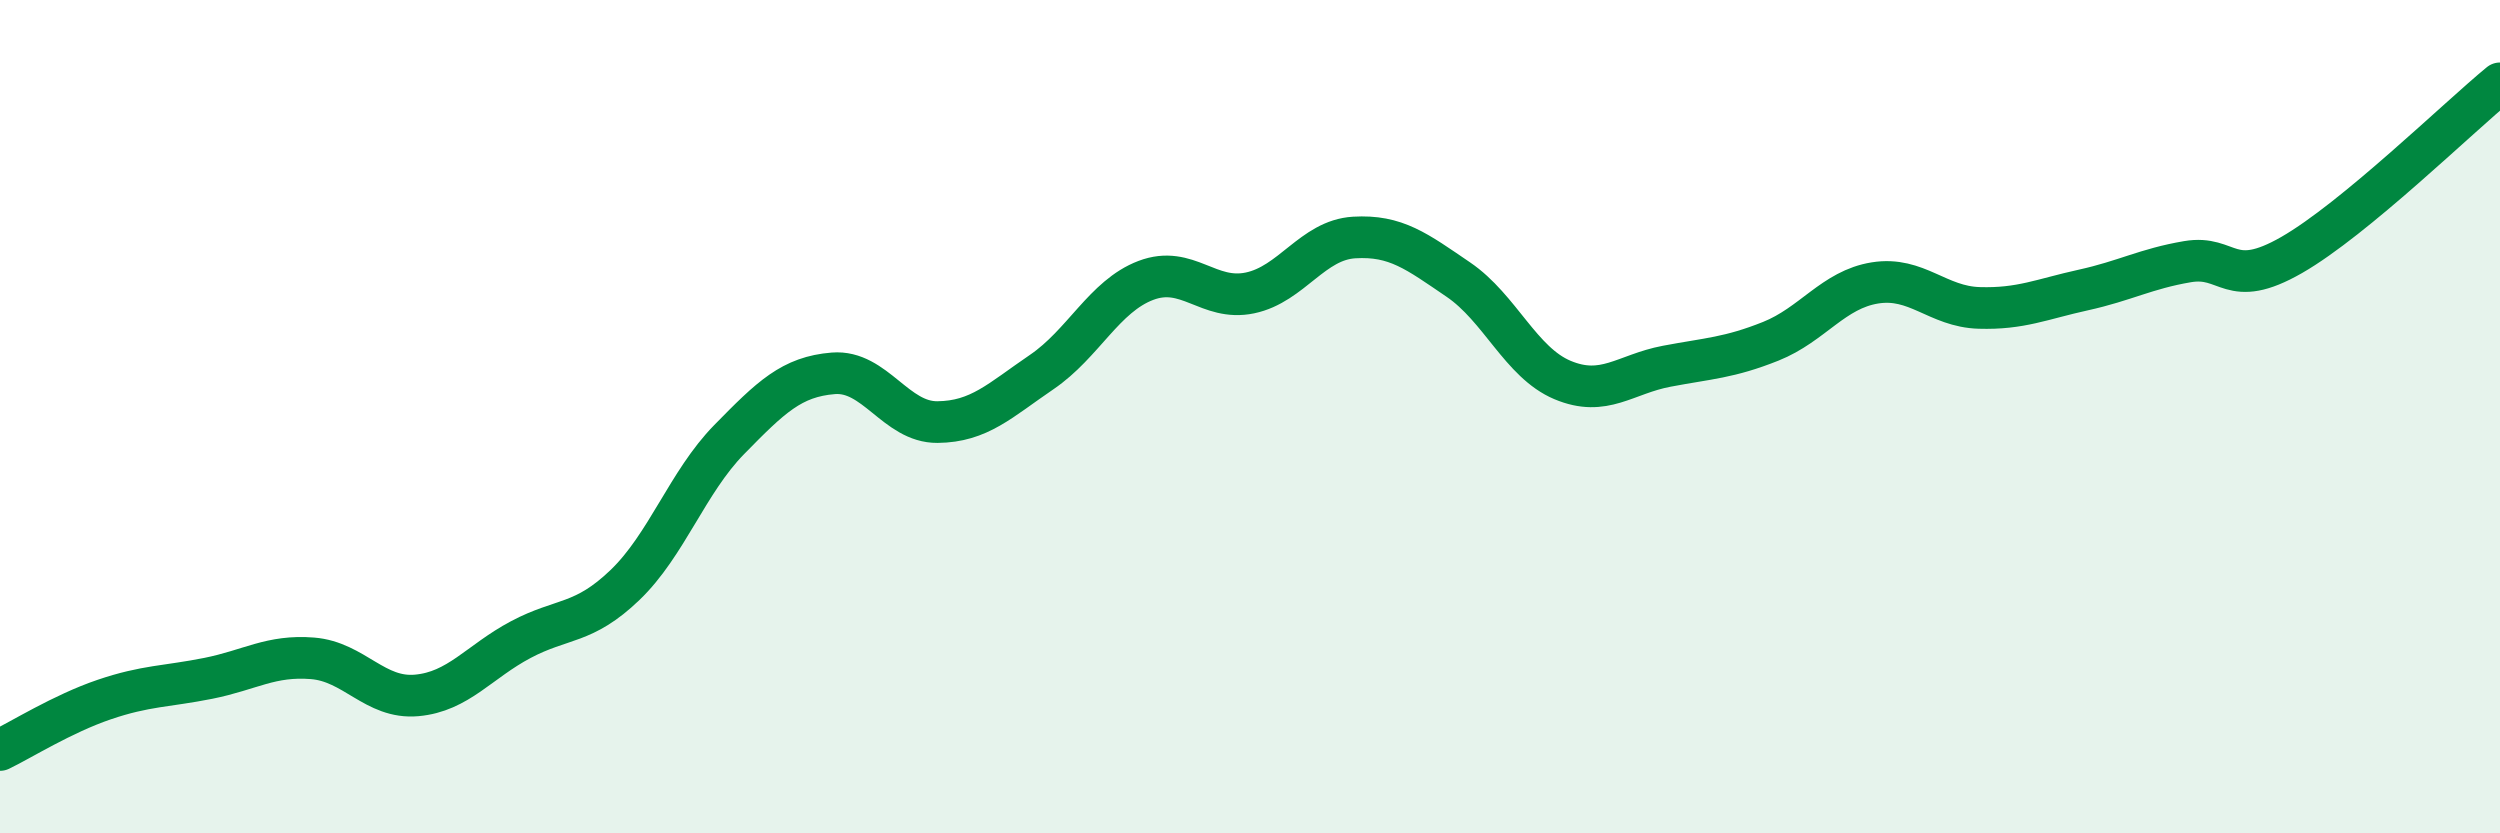 
    <svg width="60" height="20" viewBox="0 0 60 20" xmlns="http://www.w3.org/2000/svg">
      <path
        d="M 0,18 C 0.5,17.76 1.5,17.13 2.5,16.79 C 3.5,16.45 4,16.48 5,16.28 C 6,16.08 6.5,15.72 7.5,15.8 C 8.5,15.88 9,16.78 10,16.69 C 11,16.6 11.5,15.88 12.5,15.35 C 13.5,14.82 14,15 15,14.04 C 16,13.08 16.5,11.57 17.5,10.55 C 18.5,9.53 19,9.04 20,8.96 C 21,8.88 21.5,10.14 22.5,10.13 C 23.5,10.12 24,9.61 25,8.93 C 26,8.25 26.5,7.11 27.5,6.73 C 28.5,6.35 29,7.24 30,7.03 C 31,6.82 31.5,5.76 32.5,5.7 C 33.5,5.64 34,6.03 35,6.71 C 36,7.39 36.5,8.7 37.5,9.12 C 38.5,9.54 39,8.98 40,8.79 C 41,8.6 41.5,8.59 42.5,8.19 C 43.5,7.79 44,6.95 45,6.79 C 46,6.63 46.5,7.36 47.5,7.39 C 48.5,7.42 49,7.18 50,6.96 C 51,6.74 51.5,6.45 52.5,6.28 C 53.5,6.11 53.5,6.98 55,6.12 C 56.5,5.26 59,2.82 60,2L60 20L0 20Z"
        fill="#008740"
        opacity="0.1"
        stroke-linecap="round"
        stroke-linejoin="round"
      />
      <path
        d="M 0,18 C 0.5,17.76 1.5,17.13 2.5,16.79 C 3.5,16.45 4,16.48 5,16.28 C 6,16.08 6.5,15.72 7.5,15.8 C 8.5,15.88 9,16.78 10,16.69 C 11,16.6 11.5,15.88 12.5,15.35 C 13.5,14.82 14,15 15,14.04 C 16,13.08 16.5,11.57 17.5,10.55 C 18.5,9.53 19,9.04 20,8.96 C 21,8.88 21.5,10.14 22.5,10.13 C 23.5,10.12 24,9.61 25,8.93 C 26,8.25 26.5,7.11 27.5,6.73 C 28.5,6.35 29,7.24 30,7.03 C 31,6.82 31.5,5.76 32.5,5.7 C 33.5,5.64 34,6.03 35,6.71 C 36,7.39 36.5,8.7 37.5,9.12 C 38.5,9.54 39,8.98 40,8.79 C 41,8.6 41.5,8.59 42.5,8.19 C 43.5,7.79 44,6.95 45,6.79 C 46,6.63 46.5,7.36 47.5,7.39 C 48.5,7.42 49,7.18 50,6.96 C 51,6.74 51.5,6.45 52.5,6.28 C 53.5,6.11 53.5,6.98 55,6.12 C 56.5,5.26 59,2.82 60,2"
        stroke="#008740"
        stroke-width="1"
        fill="none"
        stroke-linecap="round"
        stroke-linejoin="round"
      />
    </svg>
  